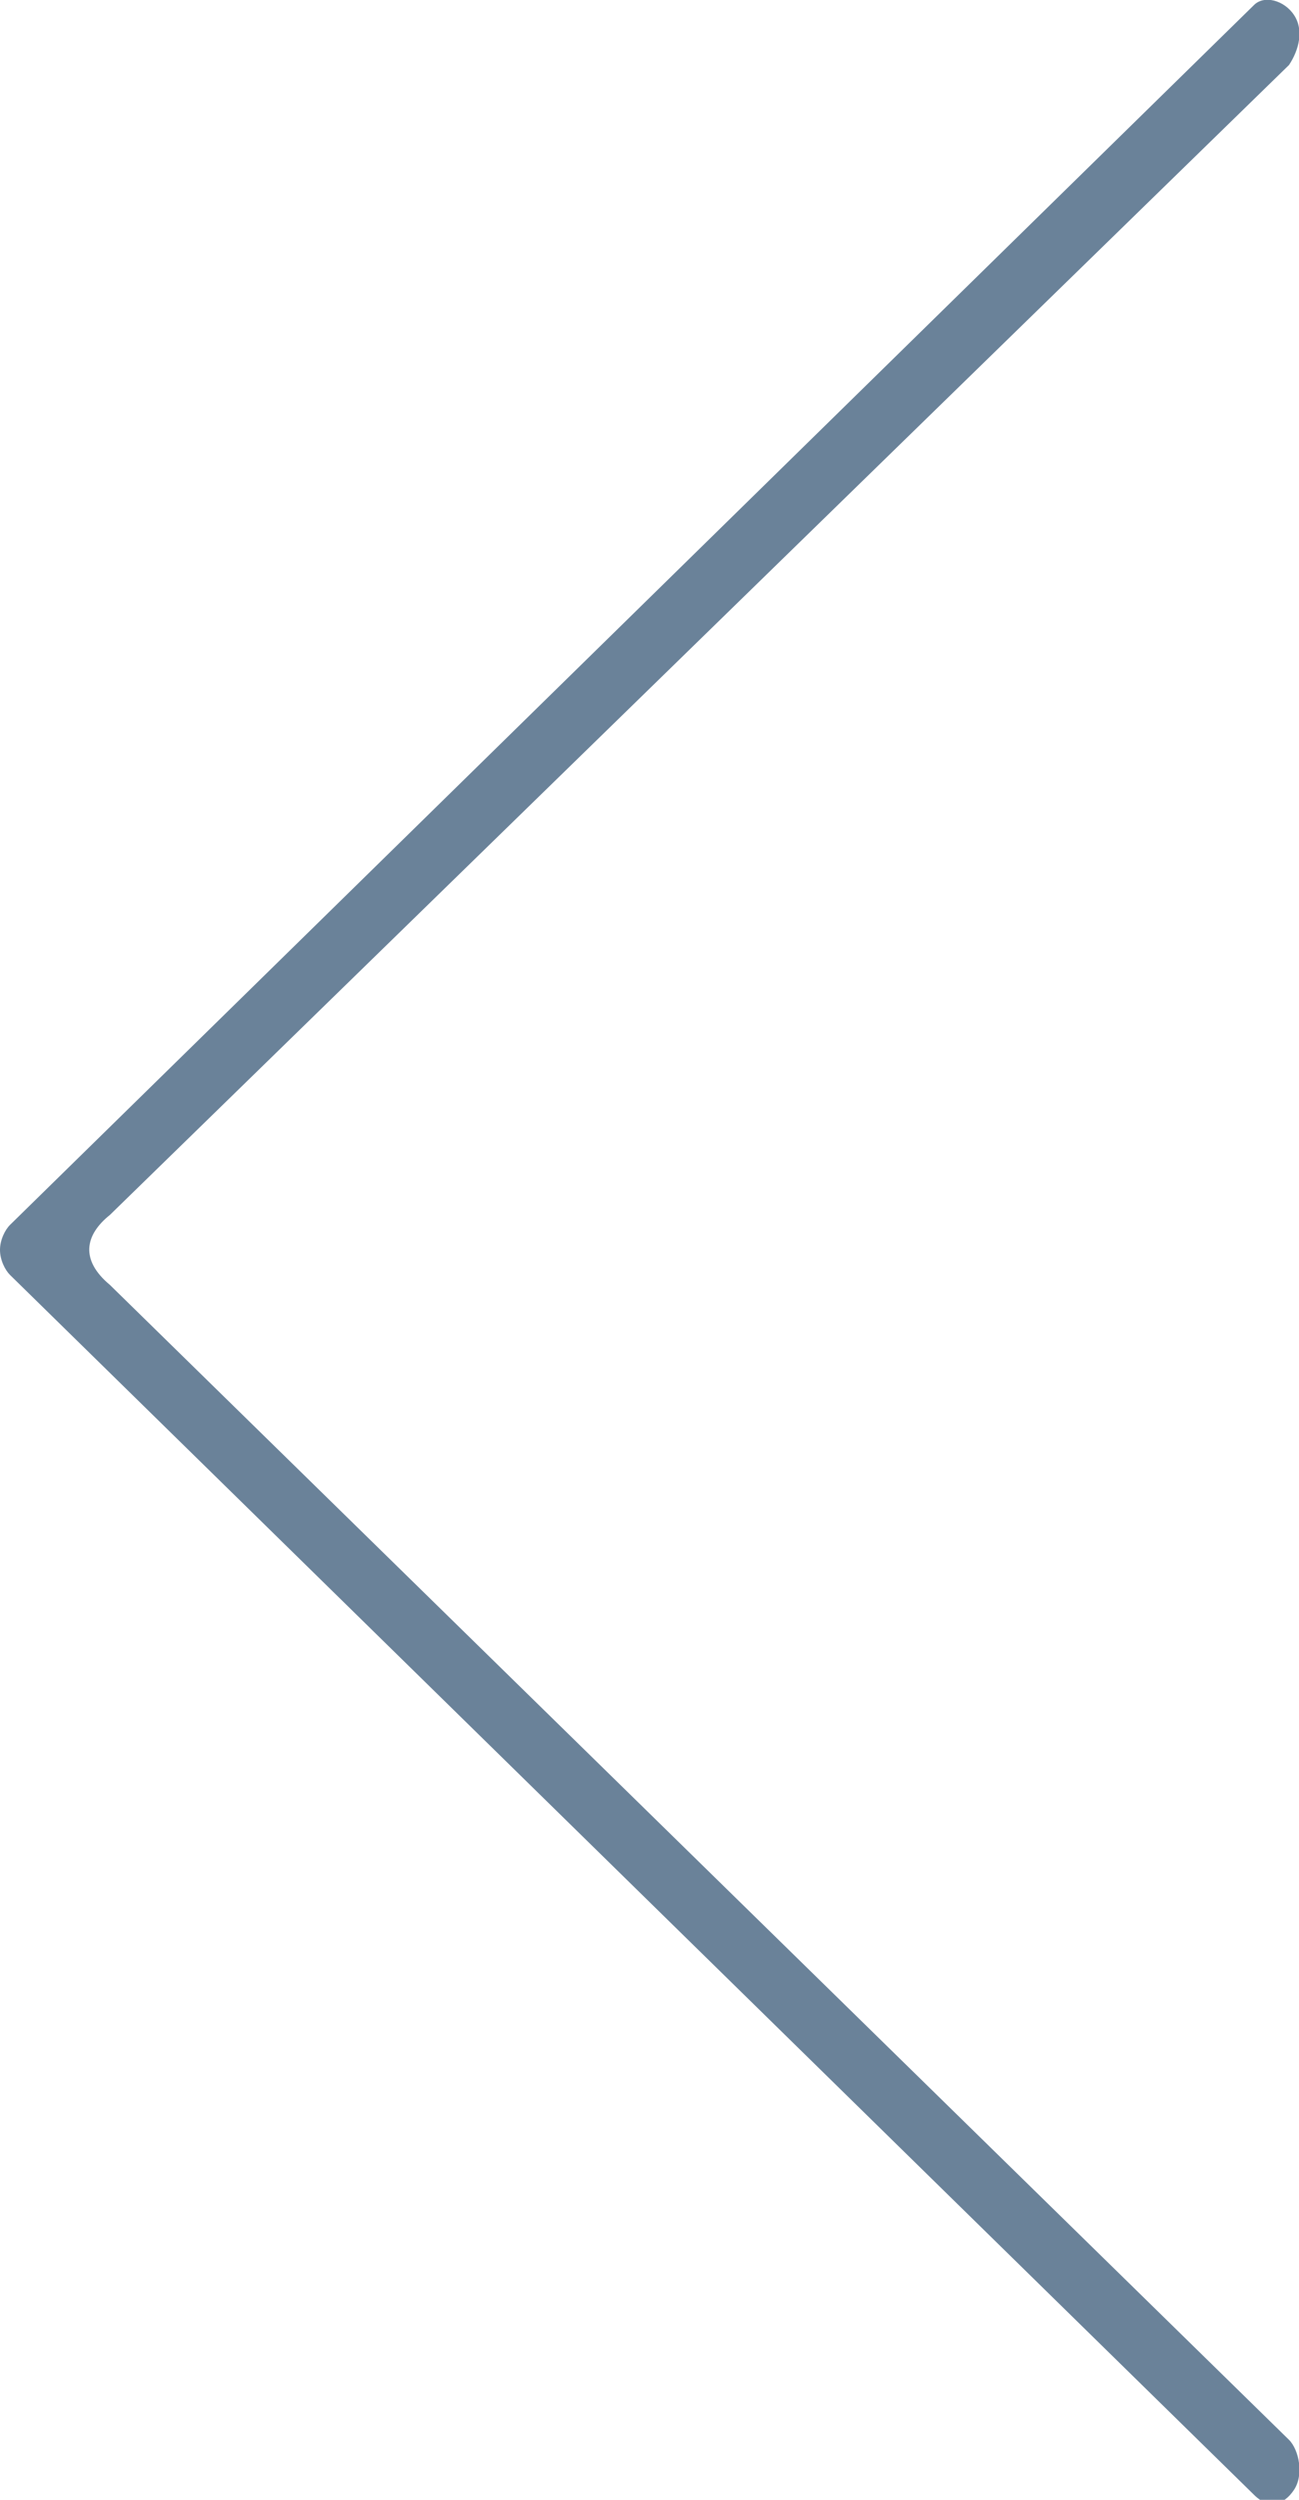 <?xml version="1.0" encoding="UTF-8"?> <!-- Generator: Adobe Illustrator 20.1.0, SVG Export Plug-In . SVG Version: 6.00 Build 0) --> <svg xmlns="http://www.w3.org/2000/svg" xmlns:xlink="http://www.w3.org/1999/xlink" id="Layer_1" x="0px" y="0px" viewBox="0 0 26 50" style="enable-background:new 0 0 26 50;" xml:space="preserve"> <style type="text/css"> .st0{fill:#6A8299;} </style> <path class="st0" d="M25.9,0.3c0.2,0.3,0.1,0.7-0.1,1L2.2,24.3c-0.5,0.4-0.6,0.9,0,1.4l23.6,23.1c0.2,0.2,0.3,0.7,0.1,1 c-0.2,0.3-0.5,0.4-0.8,0.1L0.2,25.5C0.1,25.4,0,25.2,0,25s0.1-0.4,0.2-0.5L25.1,0.1C25.3-0.1,25.7,0,25.9,0.3z"></path> </svg> 